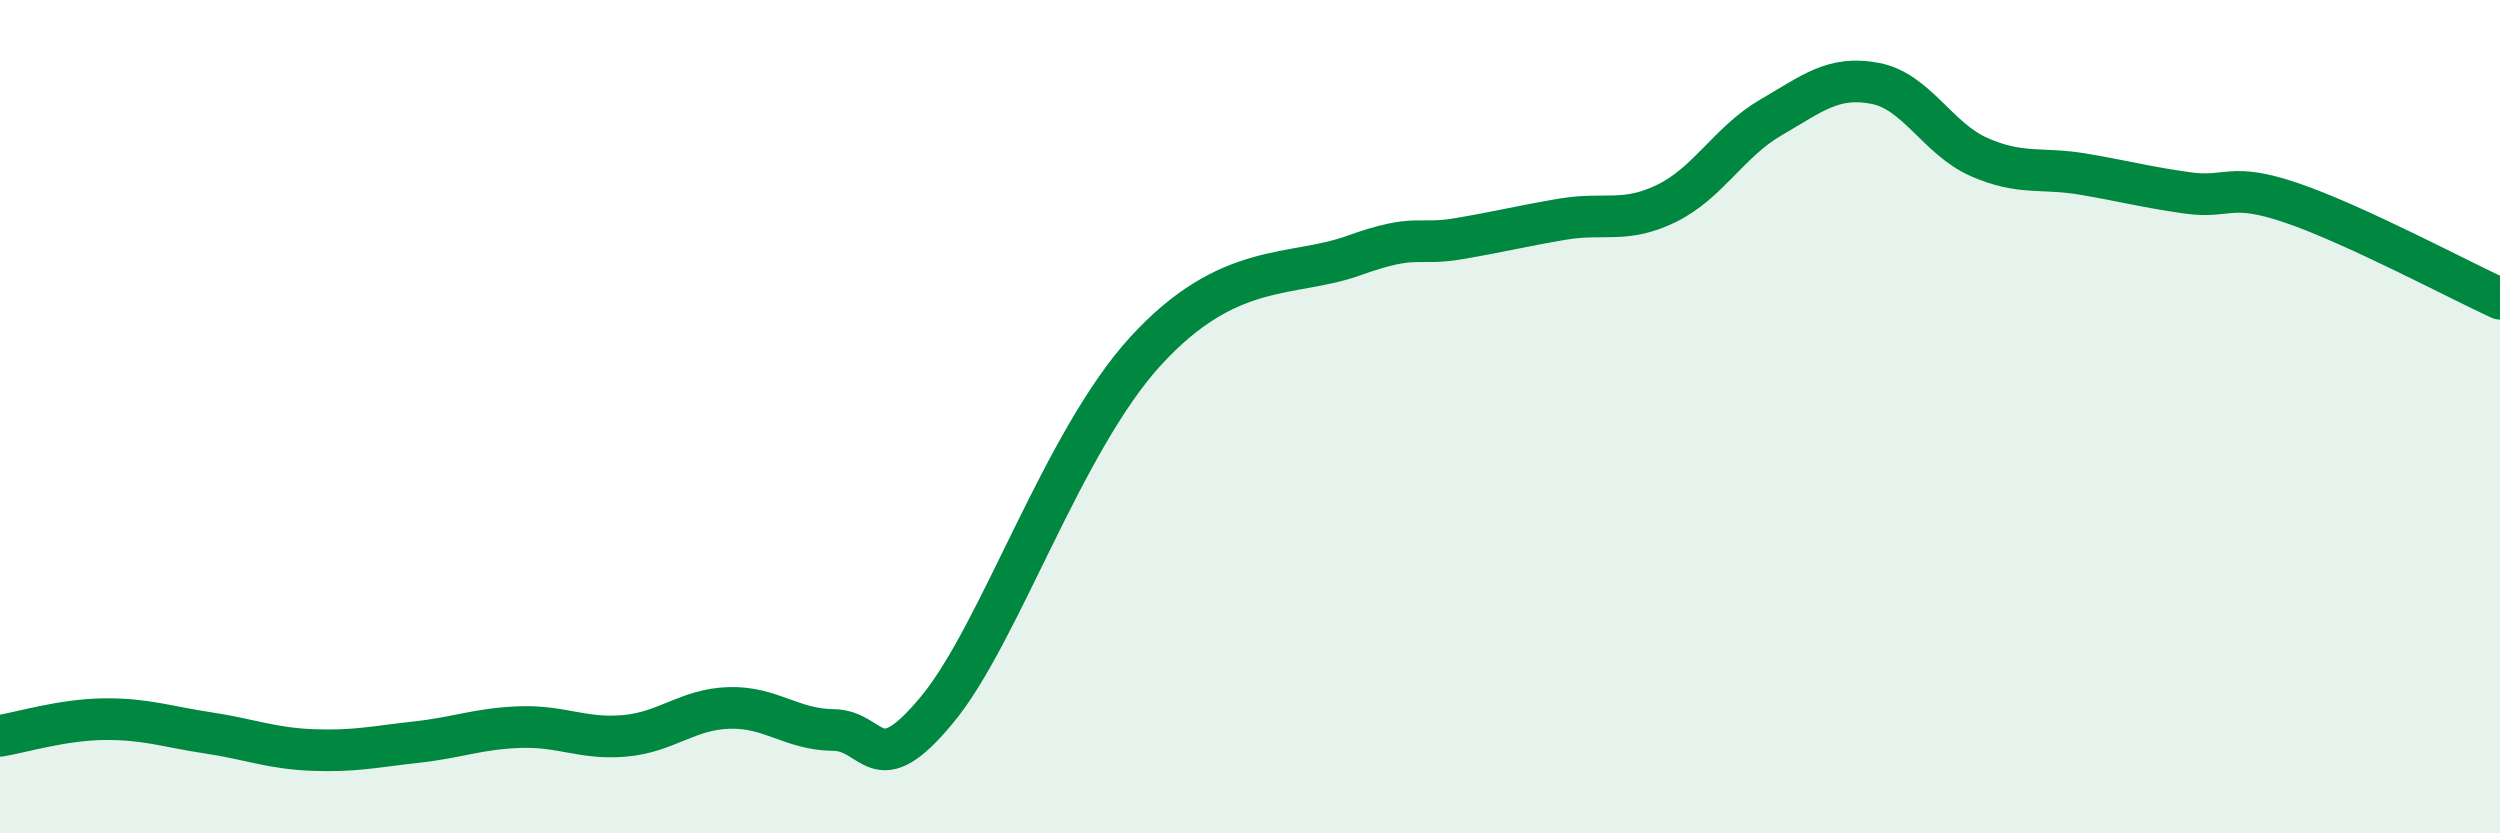 
    <svg width="60" height="20" viewBox="0 0 60 20" xmlns="http://www.w3.org/2000/svg">
      <path
        d="M 0,17.66 C 0.5,17.58 1.5,17.27 2.5,17.26 C 3.5,17.25 4,17.44 5,17.59 C 6,17.74 6.5,17.96 7.5,18 C 8.5,18.04 9,17.92 10,17.81 C 11,17.7 11.5,17.48 12.5,17.45 C 13.5,17.42 14,17.75 15,17.66 C 16,17.57 16.5,17.02 17.5,16.99 C 18.5,16.96 19,17.51 20,17.52 C 21,17.53 21,18.84 22.5,17.02 C 24,15.2 25.5,10.6 27.5,8.42 C 29.5,6.24 31,6.67 32.5,6.13 C 34,5.59 34,5.9 35,5.73 C 36,5.56 36.5,5.43 37.5,5.26 C 38.5,5.09 39,5.37 40,4.88 C 41,4.39 41.5,3.4 42.5,2.82 C 43.5,2.24 44,1.81 45,2 C 46,2.19 46.5,3.33 47.5,3.77 C 48.5,4.21 49,4.01 50,4.18 C 51,4.35 51.5,4.49 52.5,4.63 C 53.5,4.77 53.5,4.36 55,4.87 C 56.5,5.38 59,6.71 60,7.17L60 20L0 20Z"
        fill="#008740"
        opacity="0.1"
        stroke-linecap="round"
        stroke-linejoin="round"
      />
      <path
        d="M 0,17.66 C 0.5,17.58 1.5,17.27 2.5,17.26 C 3.5,17.25 4,17.44 5,17.59 C 6,17.74 6.5,17.96 7.5,18 C 8.5,18.04 9,17.92 10,17.81 C 11,17.7 11.5,17.48 12.5,17.45 C 13.5,17.42 14,17.75 15,17.66 C 16,17.57 16.5,17.02 17.5,16.99 C 18.5,16.96 19,17.51 20,17.52 C 21,17.53 21,18.84 22.5,17.02 C 24,15.2 25.5,10.6 27.5,8.42 C 29.5,6.24 31,6.67 32.5,6.13 C 34,5.59 34,5.9 35,5.73 C 36,5.56 36.5,5.43 37.5,5.26 C 38.5,5.09 39,5.37 40,4.88 C 41,4.39 41.5,3.4 42.5,2.82 C 43.5,2.24 44,1.81 45,2 C 46,2.19 46.5,3.33 47.5,3.77 C 48.5,4.21 49,4.01 50,4.18 C 51,4.35 51.5,4.49 52.5,4.63 C 53.5,4.77 53.5,4.36 55,4.87 C 56.5,5.38 59,6.71 60,7.17"
        stroke="#008740"
        stroke-width="1"
        fill="none"
        stroke-linecap="round"
        stroke-linejoin="round"
      />
    </svg>
  